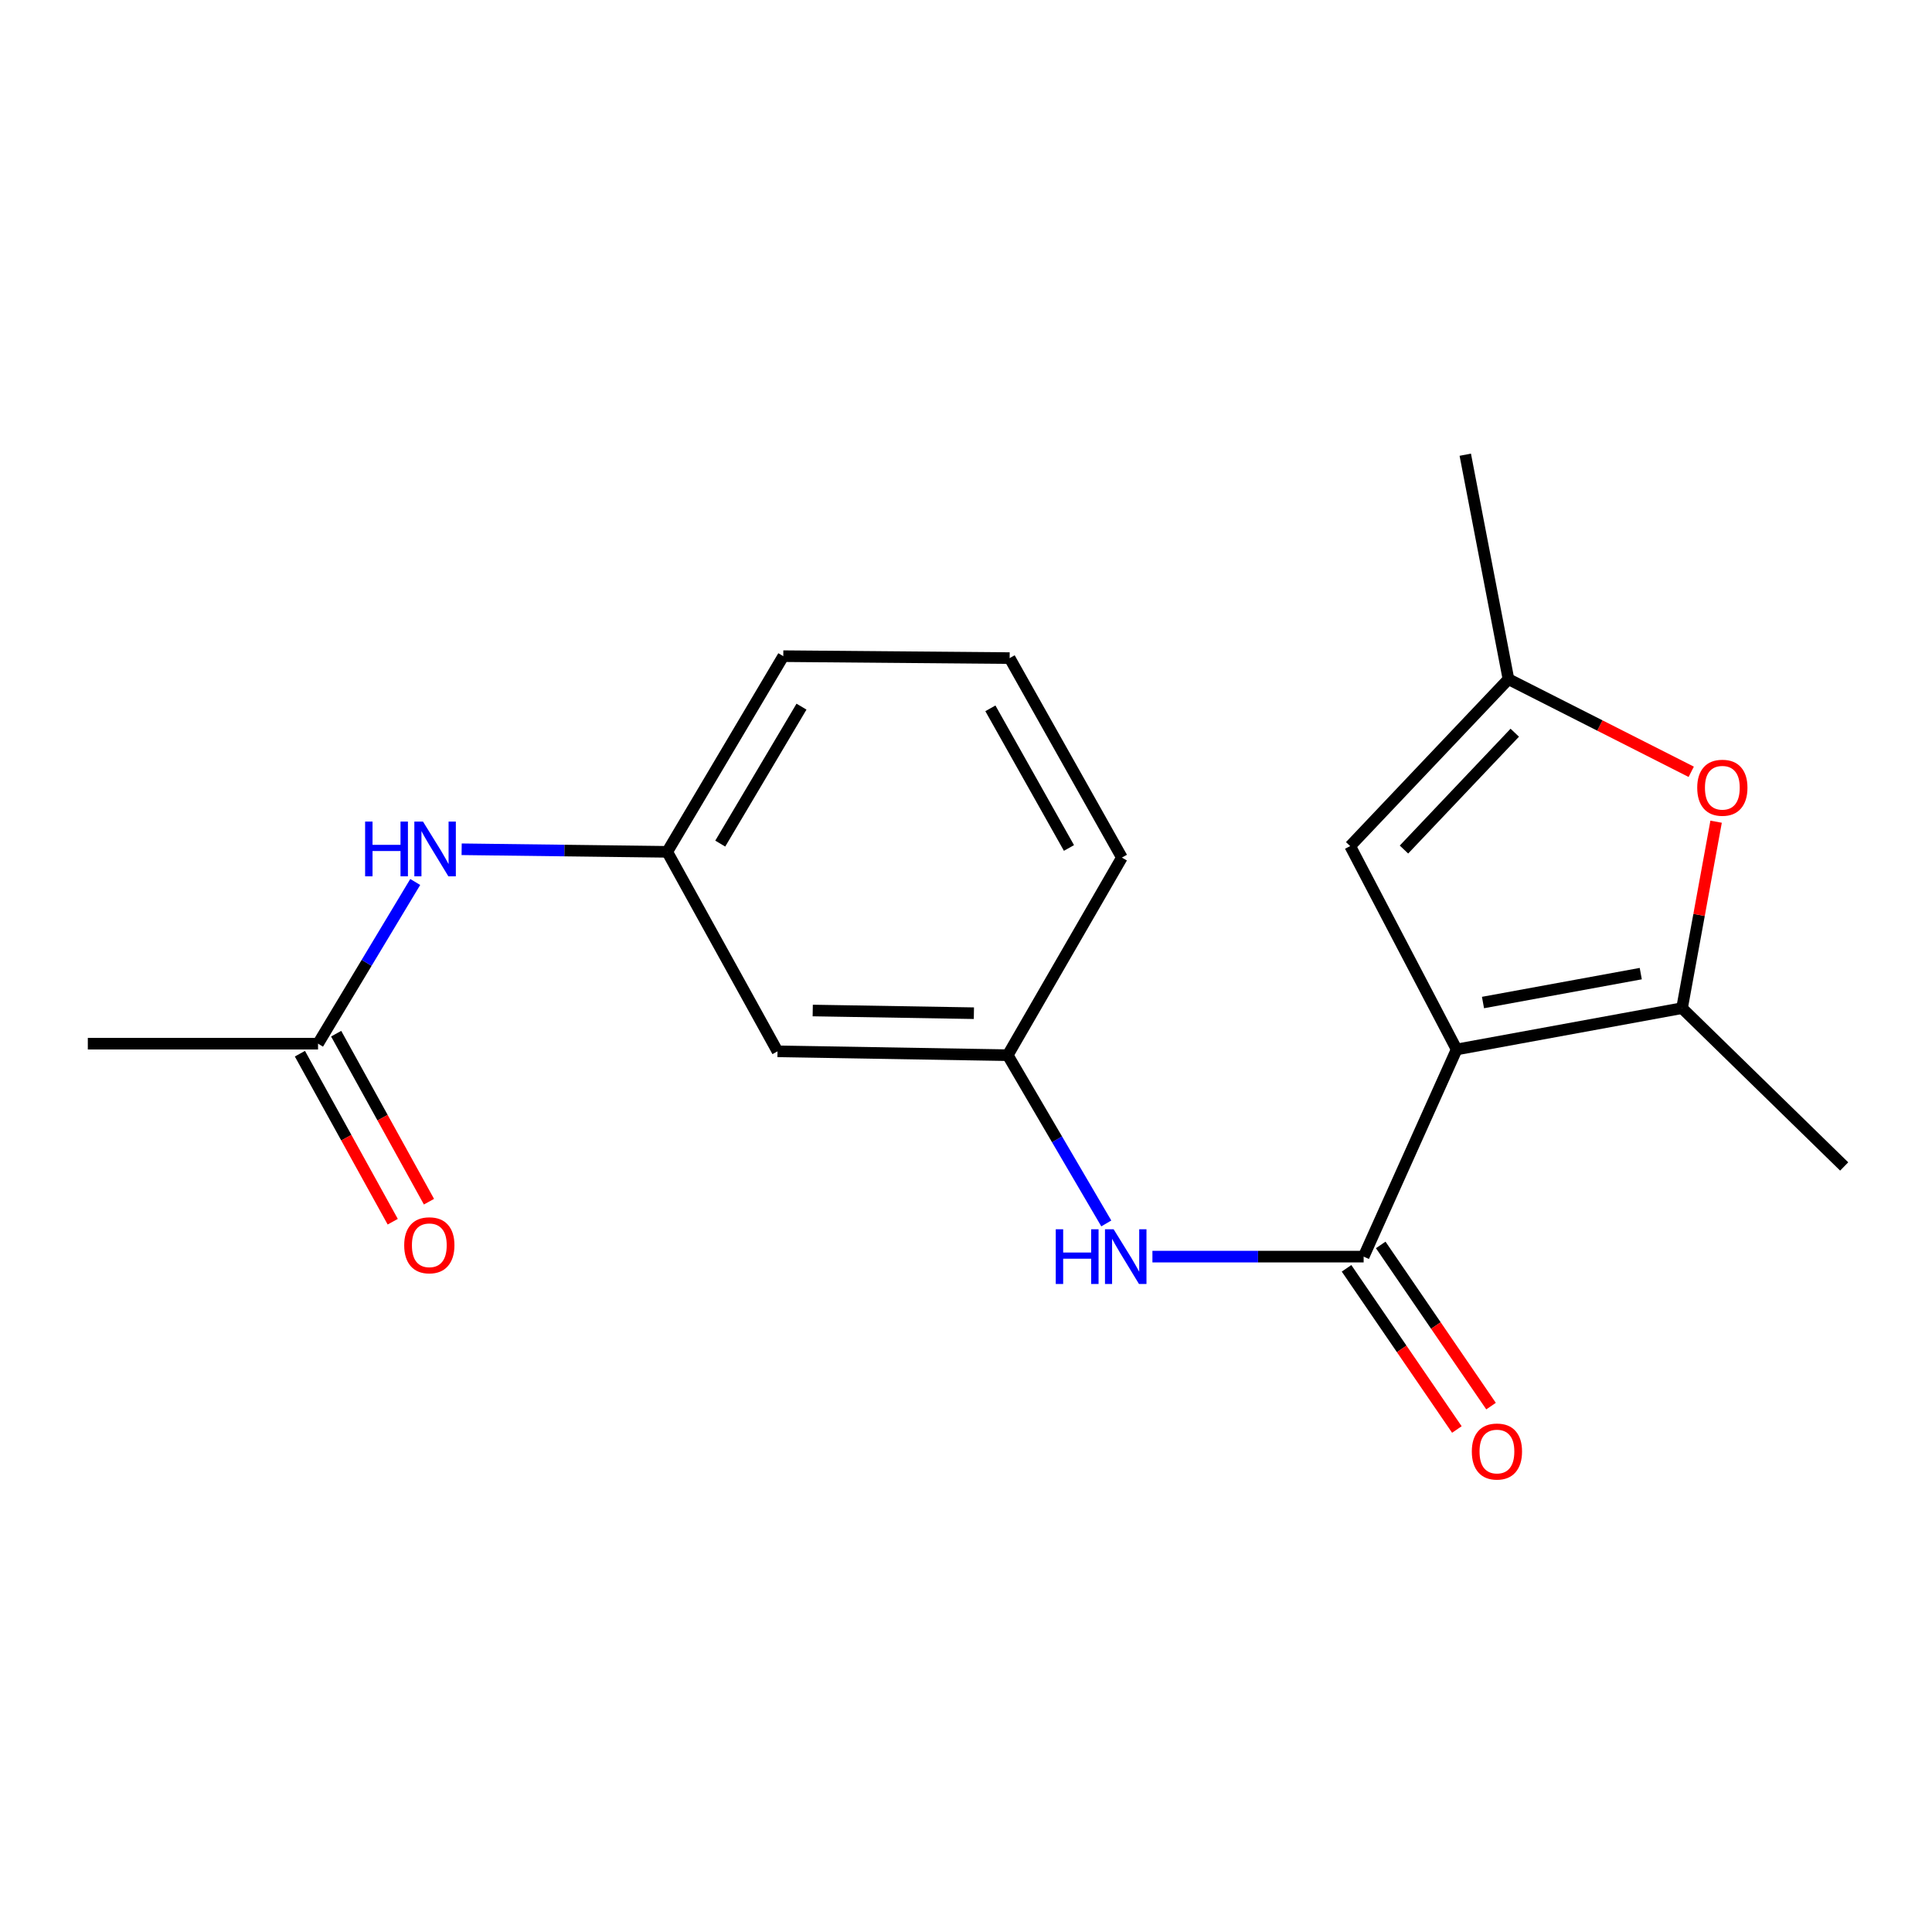 <?xml version='1.0' encoding='iso-8859-1'?>
<svg version='1.1' baseProfile='full'
              xmlns='http://www.w3.org/2000/svg'
                      xmlns:rdkit='http://www.rdkit.org/xml'
                      xmlns:xlink='http://www.w3.org/1999/xlink'
                  xml:space='preserve'
width='1000px' height='1000px' viewBox='0 0 1000 1000'>
<!-- END OF HEADER -->
<rect style='opacity:1.0;fill:#FFFFFF;stroke:none' width='1000' height='1000' x='0' y='0'> </rect>
<path class='bond-0' d='M 753.958,543.197 L 705.815,650.427' style='fill:none;fill-rule:evenodd;stroke:#000000;stroke-width:6px;stroke-linecap:butt;stroke-linejoin:miter;stroke-opacity:1' />
<path class='bond-1' d='M 753.958,543.197 L 870.619,521.822' style='fill:none;fill-rule:evenodd;stroke:#000000;stroke-width:6px;stroke-linecap:butt;stroke-linejoin:miter;stroke-opacity:1' />
<path class='bond-1' d='M 767.594,518.907 L 849.257,503.945' style='fill:none;fill-rule:evenodd;stroke:#000000;stroke-width:6px;stroke-linecap:butt;stroke-linejoin:miter;stroke-opacity:1' />
<path class='bond-2' d='M 753.958,543.197 L 698.849,437.931' style='fill:none;fill-rule:evenodd;stroke:#000000;stroke-width:6px;stroke-linecap:butt;stroke-linejoin:miter;stroke-opacity:1' />
<path class='bond-5' d='M 705.815,650.427 L 651.155,650.427' style='fill:none;fill-rule:evenodd;stroke:#000000;stroke-width:6px;stroke-linecap:butt;stroke-linejoin:miter;stroke-opacity:1' />
<path class='bond-5' d='M 651.155,650.427 L 596.494,650.427' style='fill:none;fill-rule:evenodd;stroke:#0000FF;stroke-width:6px;stroke-linecap:butt;stroke-linejoin:miter;stroke-opacity:1' />
<path class='bond-8' d='M 696.971,656.48 L 725.522,698.193' style='fill:none;fill-rule:evenodd;stroke:#000000;stroke-width:6px;stroke-linecap:butt;stroke-linejoin:miter;stroke-opacity:1' />
<path class='bond-8' d='M 725.522,698.193 L 754.073,739.906' style='fill:none;fill-rule:evenodd;stroke:#FF0000;stroke-width:6px;stroke-linecap:butt;stroke-linejoin:miter;stroke-opacity:1' />
<path class='bond-8' d='M 714.659,644.373 L 743.21,686.086' style='fill:none;fill-rule:evenodd;stroke:#000000;stroke-width:6px;stroke-linecap:butt;stroke-linejoin:miter;stroke-opacity:1' />
<path class='bond-8' d='M 743.21,686.086 L 771.761,727.799' style='fill:none;fill-rule:evenodd;stroke:#FF0000;stroke-width:6px;stroke-linecap:butt;stroke-linejoin:miter;stroke-opacity:1' />
<path class='bond-3' d='M 870.619,521.822 L 879.437,473.567' style='fill:none;fill-rule:evenodd;stroke:#000000;stroke-width:6px;stroke-linecap:butt;stroke-linejoin:miter;stroke-opacity:1' />
<path class='bond-3' d='M 879.437,473.567 L 888.254,425.311' style='fill:none;fill-rule:evenodd;stroke:#FF0000;stroke-width:6px;stroke-linecap:butt;stroke-linejoin:miter;stroke-opacity:1' />
<path class='bond-13' d='M 870.619,521.822 L 954.545,603.76' style='fill:none;fill-rule:evenodd;stroke:#000000;stroke-width:6px;stroke-linecap:butt;stroke-linejoin:miter;stroke-opacity:1' />
<path class='bond-4' d='M 698.849,437.931 L 780.775,351.54' style='fill:none;fill-rule:evenodd;stroke:#000000;stroke-width:6px;stroke-linecap:butt;stroke-linejoin:miter;stroke-opacity:1' />
<path class='bond-4' d='M 726.69,439.722 L 784.039,379.248' style='fill:none;fill-rule:evenodd;stroke:#000000;stroke-width:6px;stroke-linecap:butt;stroke-linejoin:miter;stroke-opacity:1' />
<path class='bond-19' d='M 875.379,399.488 L 828.077,375.514' style='fill:none;fill-rule:evenodd;stroke:#FF0000;stroke-width:6px;stroke-linecap:butt;stroke-linejoin:miter;stroke-opacity:1' />
<path class='bond-19' d='M 828.077,375.514 L 780.775,351.54' style='fill:none;fill-rule:evenodd;stroke:#000000;stroke-width:6px;stroke-linecap:butt;stroke-linejoin:miter;stroke-opacity:1' />
<path class='bond-14' d='M 780.775,351.54 L 758.424,235.356' style='fill:none;fill-rule:evenodd;stroke:#000000;stroke-width:6px;stroke-linecap:butt;stroke-linejoin:miter;stroke-opacity:1' />
<path class='bond-9' d='M 572.612,633.246 L 547.106,589.704' style='fill:none;fill-rule:evenodd;stroke:#0000FF;stroke-width:6px;stroke-linecap:butt;stroke-linejoin:miter;stroke-opacity:1' />
<path class='bond-9' d='M 547.106,589.704 L 521.601,546.162' style='fill:none;fill-rule:evenodd;stroke:#000000;stroke-width:6px;stroke-linecap:butt;stroke-linejoin:miter;stroke-opacity:1' />
<path class='bond-6' d='M 164.616,540.208 L 189.771,498.358' style='fill:none;fill-rule:evenodd;stroke:#000000;stroke-width:6px;stroke-linecap:butt;stroke-linejoin:miter;stroke-opacity:1' />
<path class='bond-6' d='M 189.771,498.358 L 214.925,456.508' style='fill:none;fill-rule:evenodd;stroke:#0000FF;stroke-width:6px;stroke-linecap:butt;stroke-linejoin:miter;stroke-opacity:1' />
<path class='bond-12' d='M 155.235,545.39 L 179.257,588.873' style='fill:none;fill-rule:evenodd;stroke:#000000;stroke-width:6px;stroke-linecap:butt;stroke-linejoin:miter;stroke-opacity:1' />
<path class='bond-12' d='M 179.257,588.873 L 203.278,632.357' style='fill:none;fill-rule:evenodd;stroke:#FF0000;stroke-width:6px;stroke-linecap:butt;stroke-linejoin:miter;stroke-opacity:1' />
<path class='bond-12' d='M 173.997,535.026 L 198.018,578.509' style='fill:none;fill-rule:evenodd;stroke:#000000;stroke-width:6px;stroke-linecap:butt;stroke-linejoin:miter;stroke-opacity:1' />
<path class='bond-12' d='M 198.018,578.509 L 222.039,621.993' style='fill:none;fill-rule:evenodd;stroke:#FF0000;stroke-width:6px;stroke-linecap:butt;stroke-linejoin:miter;stroke-opacity:1' />
<path class='bond-16' d='M 164.616,540.208 L 45.455,540.208' style='fill:none;fill-rule:evenodd;stroke:#000000;stroke-width:6px;stroke-linecap:butt;stroke-linejoin:miter;stroke-opacity:1' />
<path class='bond-7' d='M 238.947,439.58 L 292.15,440.244' style='fill:none;fill-rule:evenodd;stroke:#0000FF;stroke-width:6px;stroke-linecap:butt;stroke-linejoin:miter;stroke-opacity:1' />
<path class='bond-7' d='M 292.15,440.244 L 345.353,440.908' style='fill:none;fill-rule:evenodd;stroke:#000000;stroke-width:6px;stroke-linecap:butt;stroke-linejoin:miter;stroke-opacity:1' />
<path class='bond-10' d='M 521.601,546.162 L 402.439,544.173' style='fill:none;fill-rule:evenodd;stroke:#000000;stroke-width:6px;stroke-linecap:butt;stroke-linejoin:miter;stroke-opacity:1' />
<path class='bond-10' d='M 504.084,524.432 L 420.671,523.04' style='fill:none;fill-rule:evenodd;stroke:#000000;stroke-width:6px;stroke-linecap:butt;stroke-linejoin:miter;stroke-opacity:1' />
<path class='bond-17' d='M 521.601,546.162 L 580.687,443.885' style='fill:none;fill-rule:evenodd;stroke:#000000;stroke-width:6px;stroke-linecap:butt;stroke-linejoin:miter;stroke-opacity:1' />
<path class='bond-11' d='M 402.439,544.173 L 345.353,440.908' style='fill:none;fill-rule:evenodd;stroke:#000000;stroke-width:6px;stroke-linecap:butt;stroke-linejoin:miter;stroke-opacity:1' />
<path class='bond-20' d='M 345.353,440.908 L 405.428,339.632' style='fill:none;fill-rule:evenodd;stroke:#000000;stroke-width:6px;stroke-linecap:butt;stroke-linejoin:miter;stroke-opacity:1' />
<path class='bond-20' d='M 372.799,436.652 L 414.852,365.759' style='fill:none;fill-rule:evenodd;stroke:#000000;stroke-width:6px;stroke-linecap:butt;stroke-linejoin:miter;stroke-opacity:1' />
<path class='bond-15' d='M 522.589,340.633 L 580.687,443.885' style='fill:none;fill-rule:evenodd;stroke:#000000;stroke-width:6px;stroke-linecap:butt;stroke-linejoin:miter;stroke-opacity:1' />
<path class='bond-15' d='M 512.624,366.631 L 553.293,438.908' style='fill:none;fill-rule:evenodd;stroke:#000000;stroke-width:6px;stroke-linecap:butt;stroke-linejoin:miter;stroke-opacity:1' />
<path class='bond-18' d='M 522.589,340.633 L 405.428,339.632' style='fill:none;fill-rule:evenodd;stroke:#000000;stroke-width:6px;stroke-linecap:butt;stroke-linejoin:miter;stroke-opacity:1' />
<path  class='atom-4' d='M 878.482 407.73
Q 878.482 400.93, 881.842 397.13
Q 885.202 393.33, 891.482 393.33
Q 897.762 393.33, 901.122 397.13
Q 904.482 400.93, 904.482 407.73
Q 904.482 414.61, 901.082 418.53
Q 897.682 422.41, 891.482 422.41
Q 885.242 422.41, 881.842 418.53
Q 878.482 414.65, 878.482 407.73
M 891.482 419.21
Q 895.802 419.21, 898.122 416.33
Q 900.482 413.41, 900.482 407.73
Q 900.482 402.17, 898.122 399.37
Q 895.802 396.53, 891.482 396.53
Q 887.162 396.53, 884.802 399.33
Q 882.482 402.13, 882.482 407.73
Q 882.482 413.45, 884.802 416.33
Q 887.162 419.21, 891.482 419.21
' fill='#FF0000'/>
<path  class='atom-6' d='M 546.456 636.267
L 550.296 636.267
L 550.296 648.307
L 564.776 648.307
L 564.776 636.267
L 568.616 636.267
L 568.616 664.587
L 564.776 664.587
L 564.776 651.507
L 550.296 651.507
L 550.296 664.587
L 546.456 664.587
L 546.456 636.267
' fill='#0000FF'/>
<path  class='atom-6' d='M 576.416 636.267
L 585.696 651.267
Q 586.616 652.747, 588.096 655.427
Q 589.576 658.107, 589.656 658.267
L 589.656 636.267
L 593.416 636.267
L 593.416 664.587
L 589.536 664.587
L 579.576 648.187
Q 578.416 646.267, 577.176 644.067
Q 575.976 641.867, 575.616 641.187
L 575.616 664.587
L 571.936 664.587
L 571.936 636.267
L 576.416 636.267
' fill='#0000FF'/>
<path  class='atom-8' d='M 188.983 425.248
L 192.823 425.248
L 192.823 437.288
L 207.303 437.288
L 207.303 425.248
L 211.143 425.248
L 211.143 453.568
L 207.303 453.568
L 207.303 440.488
L 192.823 440.488
L 192.823 453.568
L 188.983 453.568
L 188.983 425.248
' fill='#0000FF'/>
<path  class='atom-8' d='M 218.943 425.248
L 228.223 440.248
Q 229.143 441.728, 230.623 444.408
Q 232.103 447.088, 232.183 447.248
L 232.183 425.248
L 235.943 425.248
L 235.943 453.568
L 232.063 453.568
L 222.103 437.168
Q 220.943 435.248, 219.703 433.048
Q 218.503 430.848, 218.143 430.168
L 218.143 453.568
L 214.463 453.568
L 214.463 425.248
L 218.943 425.248
' fill='#0000FF'/>
<path  class='atom-9' d='M 761.809 751.306
Q 761.809 744.506, 765.169 740.706
Q 768.529 736.906, 774.809 736.906
Q 781.089 736.906, 784.449 740.706
Q 787.809 744.506, 787.809 751.306
Q 787.809 758.186, 784.409 762.106
Q 781.009 765.986, 774.809 765.986
Q 768.569 765.986, 765.169 762.106
Q 761.809 758.226, 761.809 751.306
M 774.809 762.786
Q 779.129 762.786, 781.449 759.906
Q 783.809 756.986, 783.809 751.306
Q 783.809 745.746, 781.449 742.946
Q 779.129 740.106, 774.809 740.106
Q 770.489 740.106, 768.129 742.906
Q 765.809 745.706, 765.809 751.306
Q 765.809 757.026, 768.129 759.906
Q 770.489 762.786, 774.809 762.786
' fill='#FF0000'/>
<path  class='atom-13' d='M 209.214 644.553
Q 209.214 637.753, 212.574 633.953
Q 215.934 630.153, 222.214 630.153
Q 228.494 630.153, 231.854 633.953
Q 235.214 637.753, 235.214 644.553
Q 235.214 651.433, 231.814 655.353
Q 228.414 659.233, 222.214 659.233
Q 215.974 659.233, 212.574 655.353
Q 209.214 651.473, 209.214 644.553
M 222.214 656.033
Q 226.534 656.033, 228.854 653.153
Q 231.214 650.233, 231.214 644.553
Q 231.214 638.993, 228.854 636.193
Q 226.534 633.353, 222.214 633.353
Q 217.894 633.353, 215.534 636.153
Q 213.214 638.953, 213.214 644.553
Q 213.214 650.273, 215.534 653.153
Q 217.894 656.033, 222.214 656.033
' fill='#FF0000'/>
</svg>
